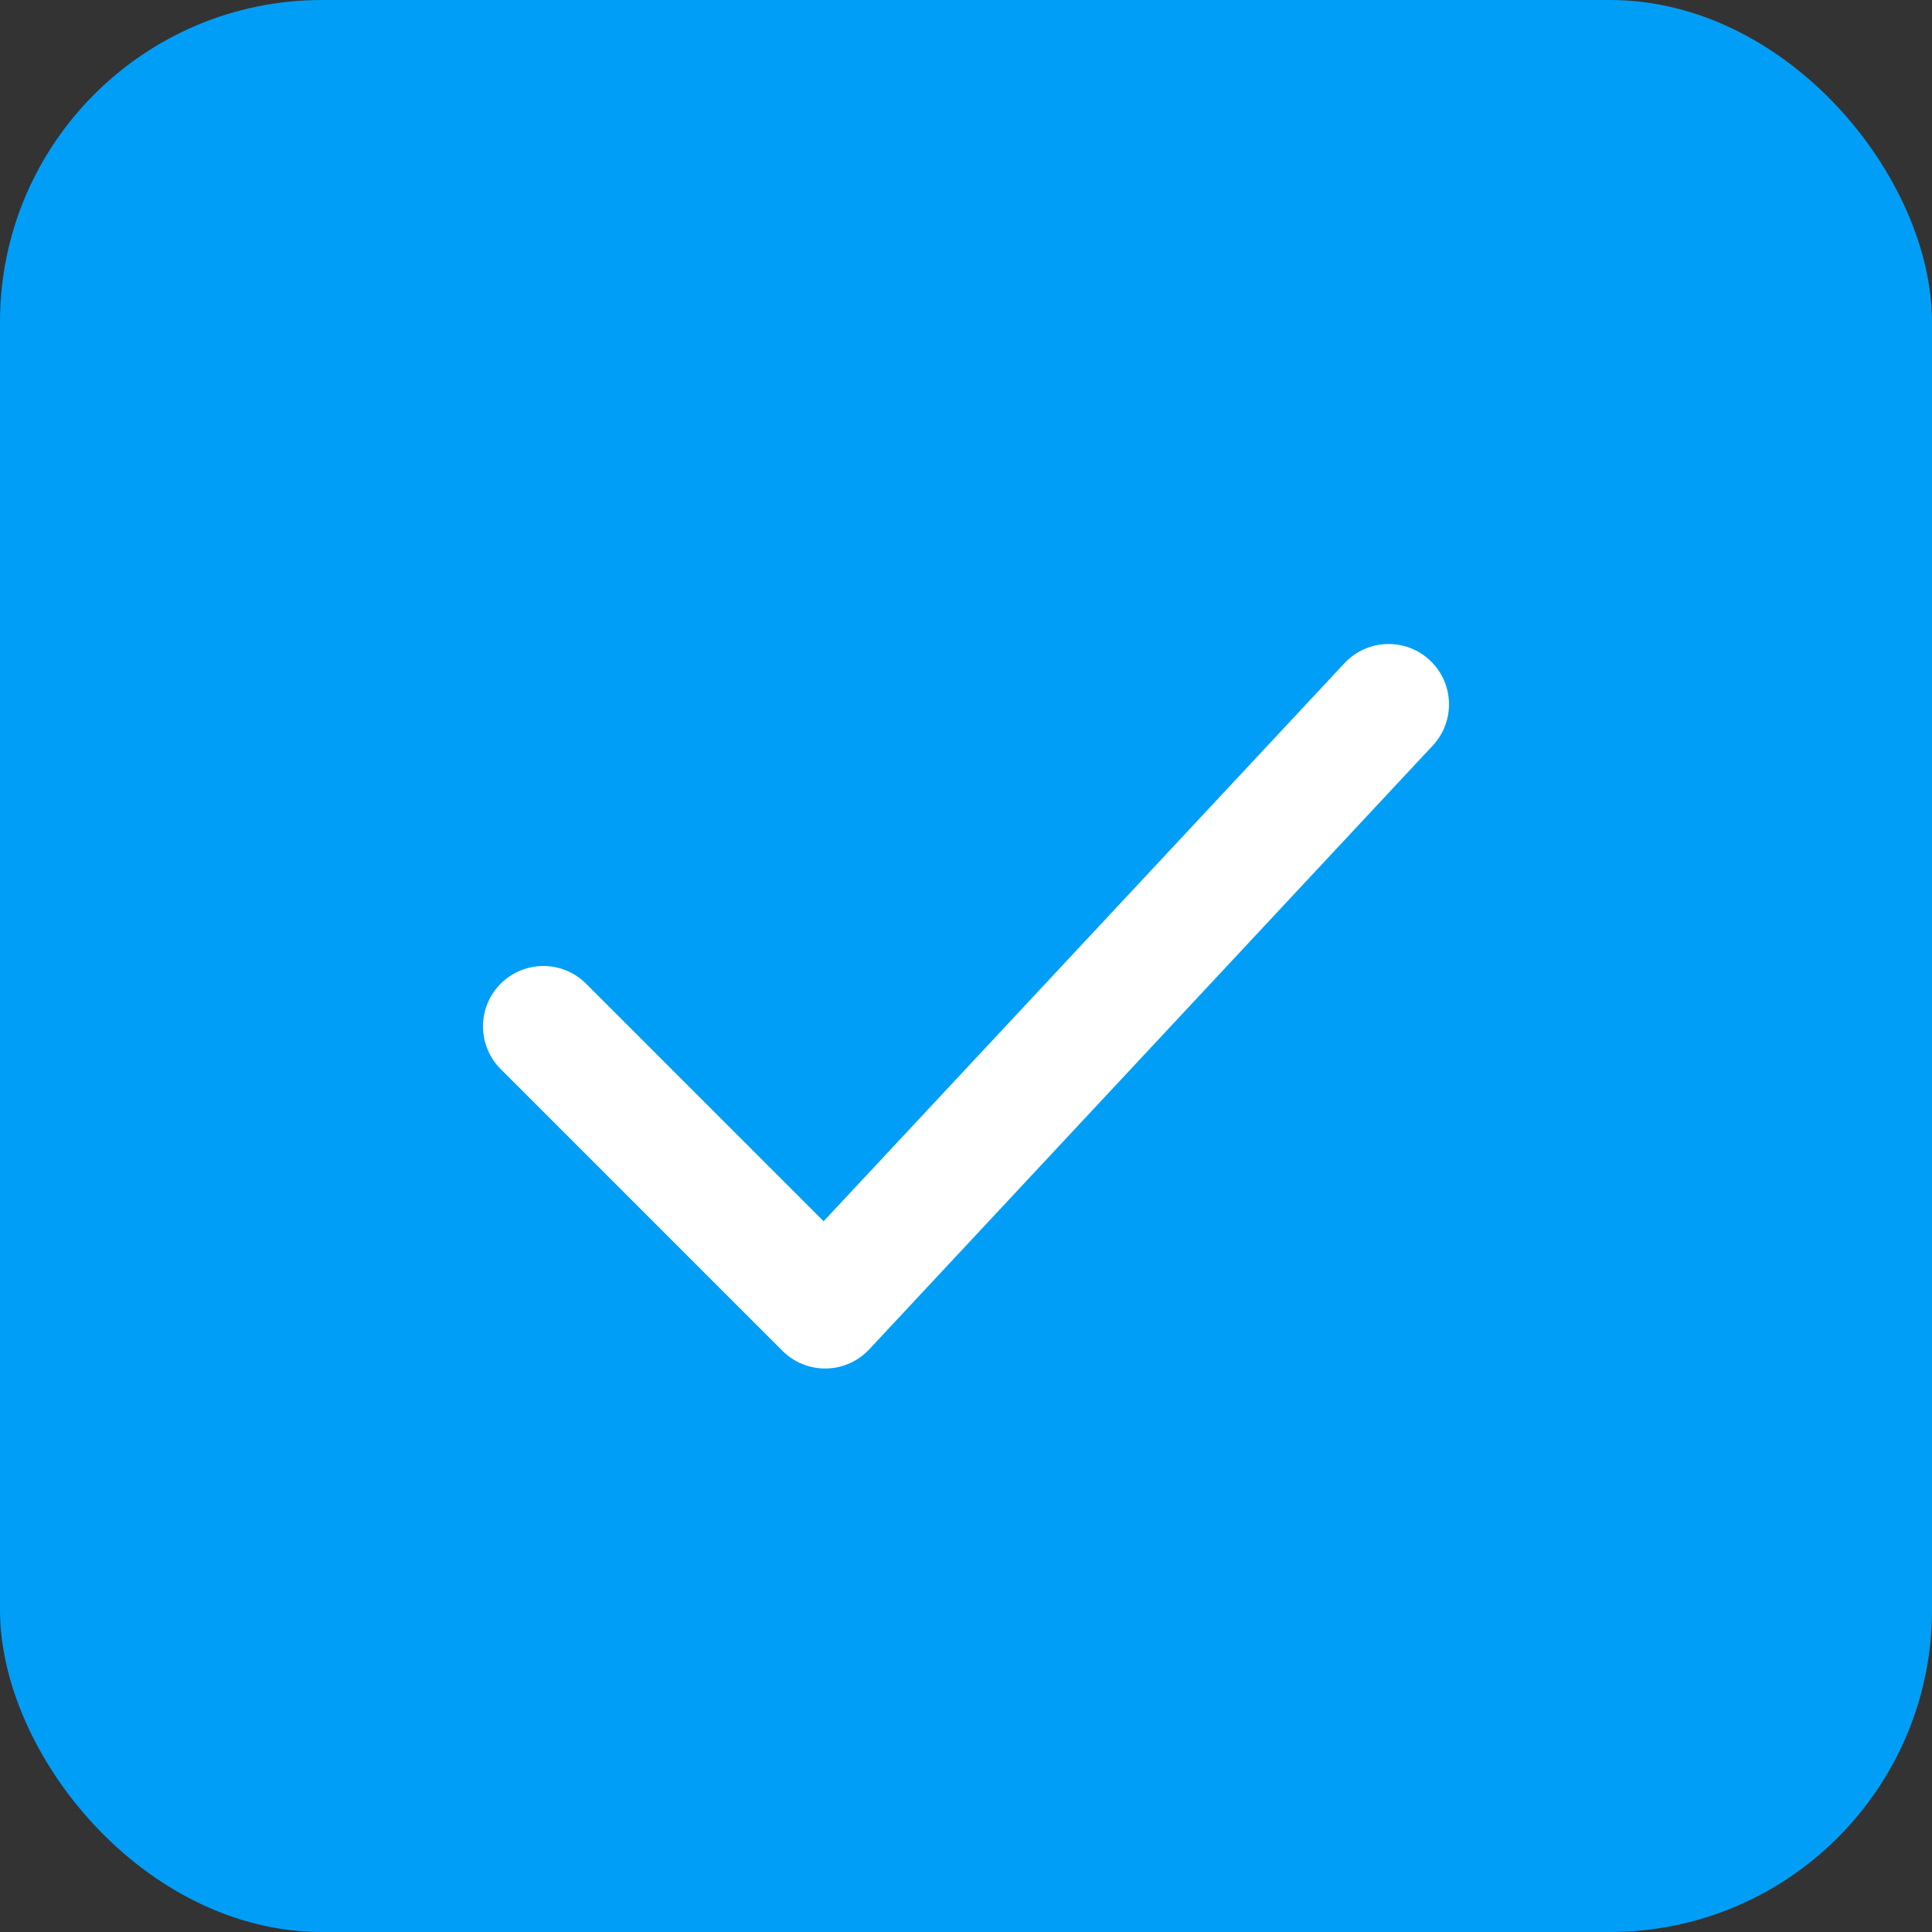<svg width="24" height="24" fill="none" xmlns="http://www.w3.org/2000/svg"><rect width="100%" height="100%" fill="#333333" stroke="none"/><rect width="24" height="24" rx="4" fill="#009EF7"/><path d="M6.75 12.75l3.5 3.5 7-7.5" stroke="#fff" stroke-width="1.5" stroke-linecap="round" stroke-linejoin="round"/></svg>